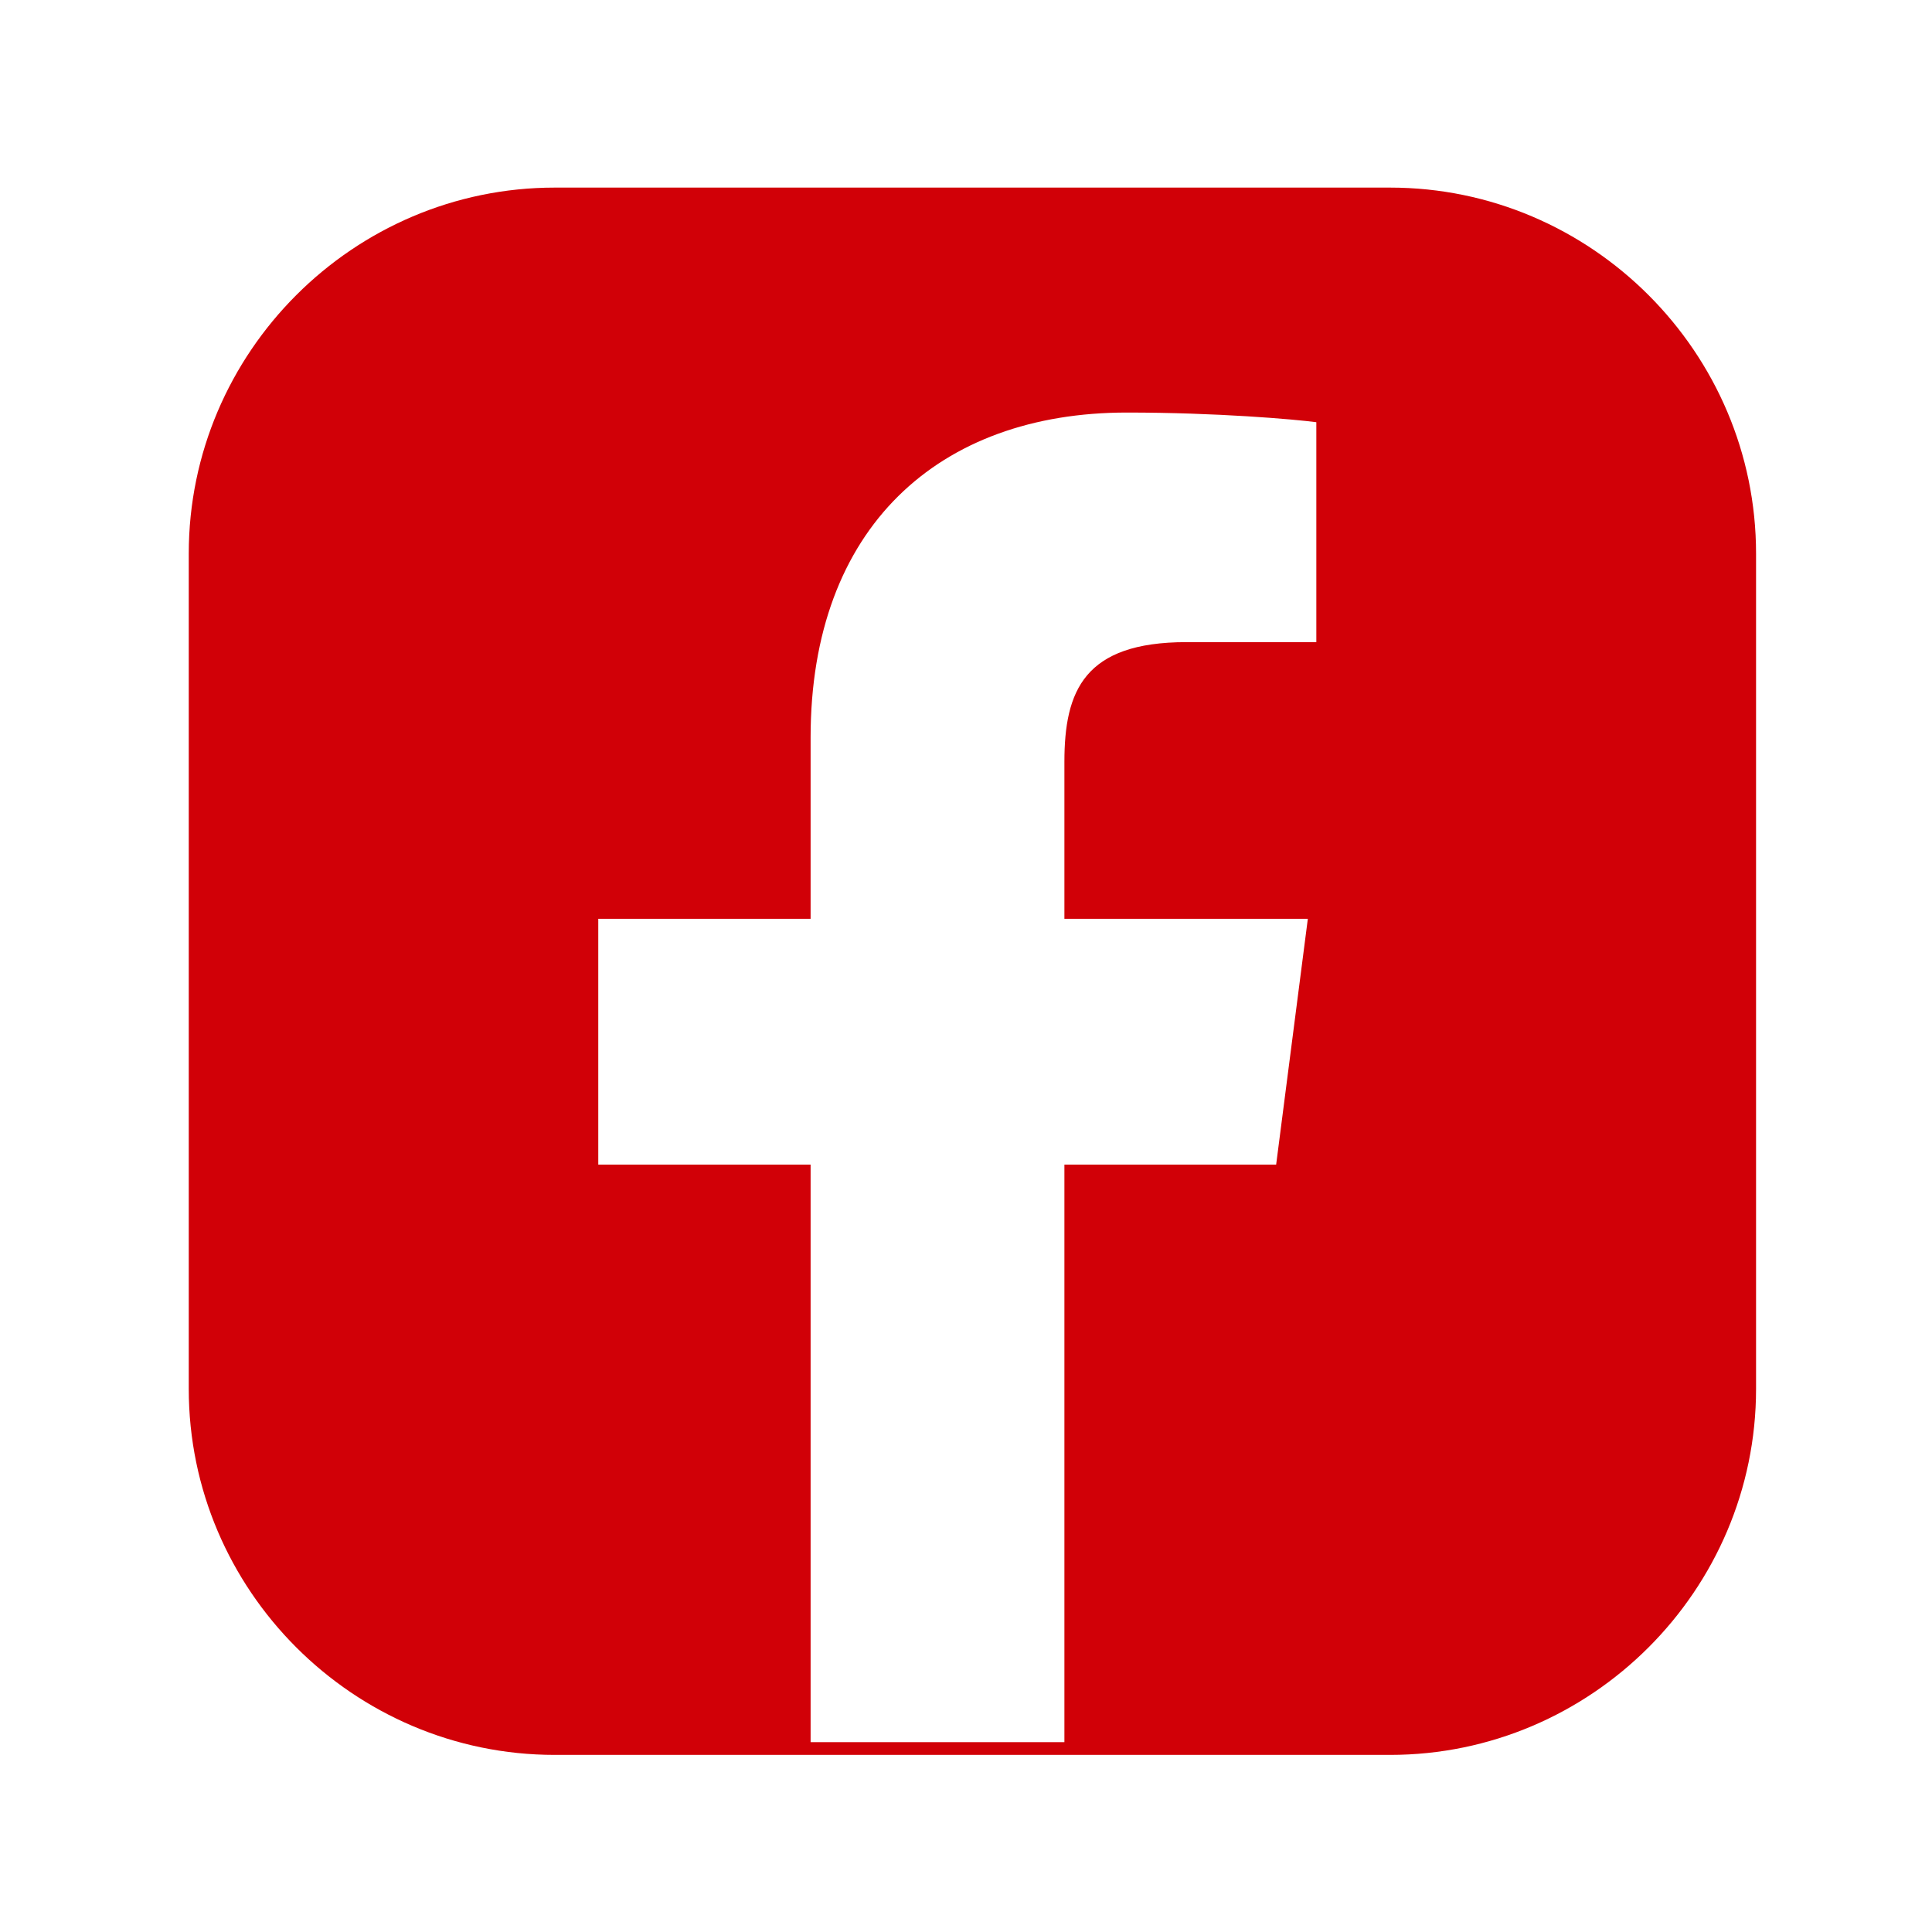 <?xml version="1.0" encoding="UTF-8"?><svg id="Ebene_1" xmlns="http://www.w3.org/2000/svg" viewBox="0 0 300 300"><defs><style>.cls-1{fill:#d10007;stroke-width:0px;}</style></defs><path class="cls-1" d="m215.86,29.13H86.14c-31.25,0-56.83,25.57-56.83,56.83v129.71c0,31.25,25.57,56.83,56.83,56.83h129.71c31.25,0,56.83-25.57,56.83-56.83V85.96c0-31.25-25.57-56.83-56.83-56.83Zm-11.45,70.58h-20.2c-15.84.01-18.93,7.54-18.93,18.59v24.37h37.8l-4.92,38.17h-32.88v89.68h-39.41v-89.68h-32.97v-38.17h32.97v-28.15c0-32.67,19.94-50.46,49.09-50.46,13.97,0,25.96,1.04,29.44,1.5v34.14Z"/></svg>